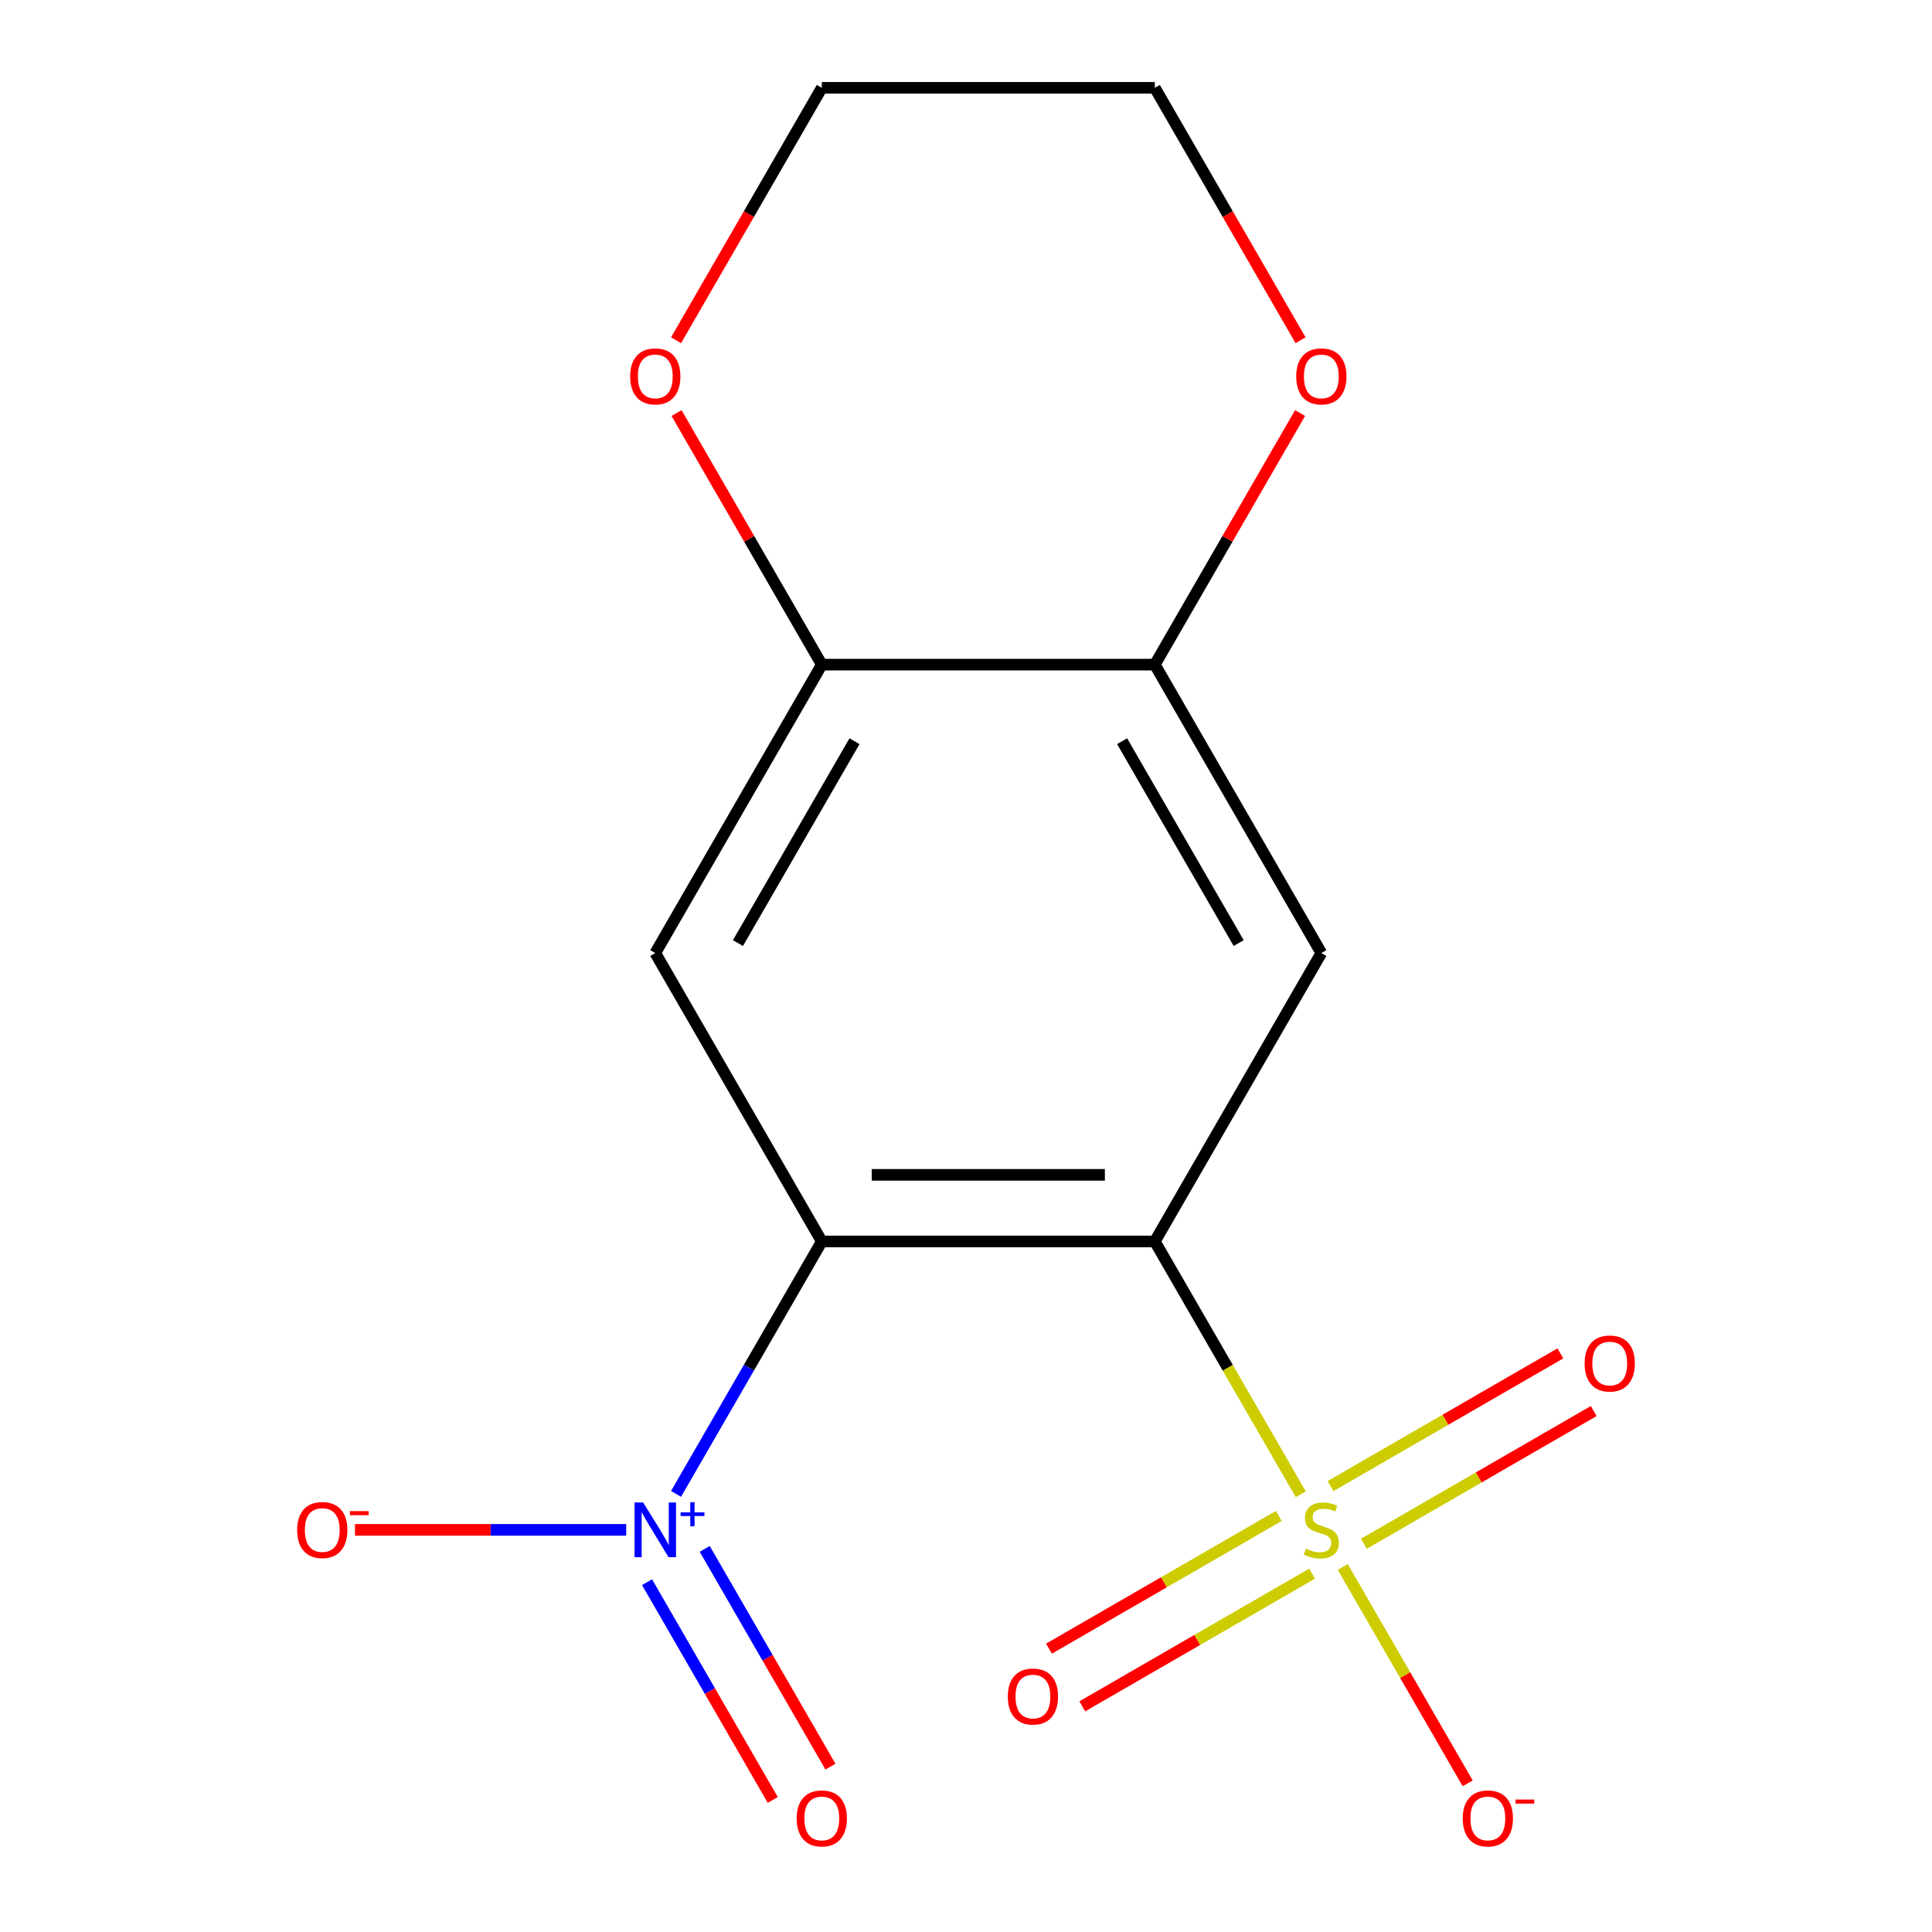 <?xml version='1.0' encoding='iso-8859-1'?>
<svg version='1.1' baseProfile='full'
              xmlns='http://www.w3.org/2000/svg'
                      xmlns:rdkit='http://www.rdkit.org/xml'
                      xmlns:xlink='http://www.w3.org/1999/xlink'
                  xml:space='preserve'
width='1000px' height='1000px' viewBox='0 0 1000 1000'>
<!-- END OF HEADER -->
<rect style='opacity:1.0;fill:#FFFFFF;stroke:none' width='1000' height='1000' x='0' y='0'> </rect>
<path class='bond-0' d='M 597.733,642.572 L 635.506,707.997' style='fill:none;fill-rule:evenodd;stroke:#000000;stroke-width:6px;stroke-linecap:butt;stroke-linejoin:miter;stroke-opacity:1' />
<path class='bond-0' d='M 635.506,707.997 L 673.279,773.422' style='fill:none;fill-rule:evenodd;stroke:#CCCC00;stroke-width:6px;stroke-linecap:butt;stroke-linejoin:miter;stroke-opacity:1' />
<path class='bond-1' d='M 597.733,642.572 L 425.36,642.572' style='fill:none;fill-rule:evenodd;stroke:#000000;stroke-width:6px;stroke-linecap:butt;stroke-linejoin:miter;stroke-opacity:1' />
<path class='bond-1' d='M 571.877,608.097 L 451.216,608.097' style='fill:none;fill-rule:evenodd;stroke:#000000;stroke-width:6px;stroke-linecap:butt;stroke-linejoin:miter;stroke-opacity:1' />
<path class='bond-3' d='M 597.733,642.572 L 683.92,493.292' style='fill:none;fill-rule:evenodd;stroke:#000000;stroke-width:6px;stroke-linecap:butt;stroke-linejoin:miter;stroke-opacity:1' />
<path class='bond-7' d='M 694.999,811.04 L 727.334,867.047' style='fill:none;fill-rule:evenodd;stroke:#CCCC00;stroke-width:6px;stroke-linecap:butt;stroke-linejoin:miter;stroke-opacity:1' />
<path class='bond-7' d='M 727.334,867.047 L 759.67,923.055' style='fill:none;fill-rule:evenodd;stroke:#FF0000;stroke-width:6px;stroke-linecap:butt;stroke-linejoin:miter;stroke-opacity:1' />
<path class='bond-8' d='M 705.928,799.048 L 765.411,764.706' style='fill:none;fill-rule:evenodd;stroke:#CCCC00;stroke-width:6px;stroke-linecap:butt;stroke-linejoin:miter;stroke-opacity:1' />
<path class='bond-8' d='M 765.411,764.706 L 824.895,730.363' style='fill:none;fill-rule:evenodd;stroke:#FF0000;stroke-width:6px;stroke-linecap:butt;stroke-linejoin:miter;stroke-opacity:1' />
<path class='bond-8' d='M 688.69,769.193 L 748.174,734.85' style='fill:none;fill-rule:evenodd;stroke:#CCCC00;stroke-width:6px;stroke-linecap:butt;stroke-linejoin:miter;stroke-opacity:1' />
<path class='bond-8' d='M 748.174,734.85 L 807.657,700.507' style='fill:none;fill-rule:evenodd;stroke:#FF0000;stroke-width:6px;stroke-linecap:butt;stroke-linejoin:miter;stroke-opacity:1' />
<path class='bond-9' d='M 661.912,784.653 L 602.428,818.996' style='fill:none;fill-rule:evenodd;stroke:#CCCC00;stroke-width:6px;stroke-linecap:butt;stroke-linejoin:miter;stroke-opacity:1' />
<path class='bond-9' d='M 602.428,818.996 L 542.945,853.339' style='fill:none;fill-rule:evenodd;stroke:#FF0000;stroke-width:6px;stroke-linecap:butt;stroke-linejoin:miter;stroke-opacity:1' />
<path class='bond-9' d='M 679.149,814.509 L 619.665,848.852' style='fill:none;fill-rule:evenodd;stroke:#CCCC00;stroke-width:6px;stroke-linecap:butt;stroke-linejoin:miter;stroke-opacity:1' />
<path class='bond-9' d='M 619.665,848.852 L 560.182,883.195' style='fill:none;fill-rule:evenodd;stroke:#FF0000;stroke-width:6px;stroke-linecap:butt;stroke-linejoin:miter;stroke-opacity:1' />
<path class='bond-2' d='M 425.36,642.572 L 387.642,707.902' style='fill:none;fill-rule:evenodd;stroke:#000000;stroke-width:6px;stroke-linecap:butt;stroke-linejoin:miter;stroke-opacity:1' />
<path class='bond-2' d='M 387.642,707.902 L 349.923,773.233' style='fill:none;fill-rule:evenodd;stroke:#0000FF;stroke-width:6px;stroke-linecap:butt;stroke-linejoin:miter;stroke-opacity:1' />
<path class='bond-4' d='M 425.36,642.572 L 339.174,493.292' style='fill:none;fill-rule:evenodd;stroke:#000000;stroke-width:6px;stroke-linecap:butt;stroke-linejoin:miter;stroke-opacity:1' />
<path class='bond-10' d='M 324.125,791.851 L 253.929,791.851' style='fill:none;fill-rule:evenodd;stroke:#0000FF;stroke-width:6px;stroke-linecap:butt;stroke-linejoin:miter;stroke-opacity:1' />
<path class='bond-10' d='M 253.929,791.851 L 183.734,791.851' style='fill:none;fill-rule:evenodd;stroke:#FF0000;stroke-width:6px;stroke-linecap:butt;stroke-linejoin:miter;stroke-opacity:1' />
<path class='bond-11' d='M 334.909,818.939 L 367.447,875.296' style='fill:none;fill-rule:evenodd;stroke:#0000FF;stroke-width:6px;stroke-linecap:butt;stroke-linejoin:miter;stroke-opacity:1' />
<path class='bond-11' d='M 367.447,875.296 L 399.985,931.653' style='fill:none;fill-rule:evenodd;stroke:#FF0000;stroke-width:6px;stroke-linecap:butt;stroke-linejoin:miter;stroke-opacity:1' />
<path class='bond-11' d='M 364.765,801.702 L 397.303,858.058' style='fill:none;fill-rule:evenodd;stroke:#0000FF;stroke-width:6px;stroke-linecap:butt;stroke-linejoin:miter;stroke-opacity:1' />
<path class='bond-11' d='M 397.303,858.058 L 429.84,914.415' style='fill:none;fill-rule:evenodd;stroke:#FF0000;stroke-width:6px;stroke-linecap:butt;stroke-linejoin:miter;stroke-opacity:1' />
<path class='bond-5' d='M 683.92,493.292 L 597.733,344.013' style='fill:none;fill-rule:evenodd;stroke:#000000;stroke-width:6px;stroke-linecap:butt;stroke-linejoin:miter;stroke-opacity:1' />
<path class='bond-5' d='M 641.136,488.138 L 580.805,383.642' style='fill:none;fill-rule:evenodd;stroke:#000000;stroke-width:6px;stroke-linecap:butt;stroke-linejoin:miter;stroke-opacity:1' />
<path class='bond-16' d='M 339.174,493.292 L 425.36,344.013' style='fill:none;fill-rule:evenodd;stroke:#000000;stroke-width:6px;stroke-linecap:butt;stroke-linejoin:miter;stroke-opacity:1' />
<path class='bond-16' d='M 381.958,488.138 L 442.288,383.642' style='fill:none;fill-rule:evenodd;stroke:#000000;stroke-width:6px;stroke-linecap:butt;stroke-linejoin:miter;stroke-opacity:1' />
<path class='bond-6' d='M 597.733,344.013 L 425.36,344.013' style='fill:none;fill-rule:evenodd;stroke:#000000;stroke-width:6px;stroke-linecap:butt;stroke-linejoin:miter;stroke-opacity:1' />
<path class='bond-12' d='M 597.733,344.013 L 635.322,278.908' style='fill:none;fill-rule:evenodd;stroke:#000000;stroke-width:6px;stroke-linecap:butt;stroke-linejoin:miter;stroke-opacity:1' />
<path class='bond-12' d='M 635.322,278.908 L 672.91,213.803' style='fill:none;fill-rule:evenodd;stroke:#FF0000;stroke-width:6px;stroke-linecap:butt;stroke-linejoin:miter;stroke-opacity:1' />
<path class='bond-13' d='M 425.36,344.013 L 387.772,278.908' style='fill:none;fill-rule:evenodd;stroke:#000000;stroke-width:6px;stroke-linecap:butt;stroke-linejoin:miter;stroke-opacity:1' />
<path class='bond-13' d='M 387.772,278.908 L 350.184,213.803' style='fill:none;fill-rule:evenodd;stroke:#FF0000;stroke-width:6px;stroke-linecap:butt;stroke-linejoin:miter;stroke-opacity:1' />
<path class='bond-15' d='M 673.164,176.104 L 635.449,110.78' style='fill:none;fill-rule:evenodd;stroke:#FF0000;stroke-width:6px;stroke-linecap:butt;stroke-linejoin:miter;stroke-opacity:1' />
<path class='bond-15' d='M 635.449,110.78 L 597.733,45.455' style='fill:none;fill-rule:evenodd;stroke:#000000;stroke-width:6px;stroke-linecap:butt;stroke-linejoin:miter;stroke-opacity:1' />
<path class='bond-14' d='M 349.93,176.104 L 387.645,110.78' style='fill:none;fill-rule:evenodd;stroke:#FF0000;stroke-width:6px;stroke-linecap:butt;stroke-linejoin:miter;stroke-opacity:1' />
<path class='bond-14' d='M 387.645,110.78 L 425.36,45.455' style='fill:none;fill-rule:evenodd;stroke:#000000;stroke-width:6px;stroke-linecap:butt;stroke-linejoin:miter;stroke-opacity:1' />
<path class='bond-17' d='M 425.36,45.455 L 597.733,45.455' style='fill:none;fill-rule:evenodd;stroke:#000000;stroke-width:6px;stroke-linecap:butt;stroke-linejoin:miter;stroke-opacity:1' />
<path  class='atom-1' d='M 675.92 801.571
Q 676.24 801.691, 677.56 802.251
Q 678.88 802.811, 680.32 803.171
Q 681.8 803.491, 683.24 803.491
Q 685.92 803.491, 687.48 802.211
Q 689.04 800.891, 689.04 798.611
Q 689.04 797.051, 688.24 796.091
Q 687.48 795.131, 686.28 794.611
Q 685.08 794.091, 683.08 793.491
Q 680.56 792.731, 679.04 792.011
Q 677.56 791.291, 676.48 789.771
Q 675.44 788.251, 675.44 785.691
Q 675.44 782.131, 677.84 779.931
Q 680.28 777.731, 685.08 777.731
Q 688.36 777.731, 692.08 779.291
L 691.16 782.371
Q 687.76 780.971, 685.2 780.971
Q 682.44 780.971, 680.92 782.131
Q 679.4 783.251, 679.44 785.211
Q 679.44 786.731, 680.2 787.651
Q 681 788.571, 682.12 789.091
Q 683.28 789.611, 685.2 790.211
Q 687.76 791.011, 689.28 791.811
Q 690.8 792.611, 691.88 794.251
Q 693 795.851, 693 798.611
Q 693 802.531, 690.36 804.651
Q 687.76 806.731, 683.4 806.731
Q 680.88 806.731, 678.96 806.171
Q 677.08 805.651, 674.84 804.731
L 675.92 801.571
' fill='#CCCC00'/>
<path  class='atom-3' d='M 332.914 777.691
L 342.194 792.691
Q 343.114 794.171, 344.594 796.851
Q 346.074 799.531, 346.154 799.691
L 346.154 777.691
L 349.914 777.691
L 349.914 806.011
L 346.034 806.011
L 336.074 789.611
Q 334.914 787.691, 333.674 785.491
Q 332.474 783.291, 332.114 782.611
L 332.114 806.011
L 328.434 806.011
L 328.434 777.691
L 332.914 777.691
' fill='#0000FF'/>
<path  class='atom-3' d='M 352.29 782.796
L 357.28 782.796
L 357.28 777.542
L 359.497 777.542
L 359.497 782.796
L 364.619 782.796
L 364.619 784.696
L 359.497 784.696
L 359.497 789.976
L 357.28 789.976
L 357.28 784.696
L 352.29 784.696
L 352.29 782.796
' fill='#0000FF'/>
<path  class='atom-8' d='M 757.106 941.21
Q 757.106 934.41, 760.466 930.61
Q 763.826 926.81, 770.106 926.81
Q 776.386 926.81, 779.746 930.61
Q 783.106 934.41, 783.106 941.21
Q 783.106 948.09, 779.706 952.01
Q 776.306 955.89, 770.106 955.89
Q 763.866 955.89, 760.466 952.01
Q 757.106 948.13, 757.106 941.21
M 770.106 952.69
Q 774.426 952.69, 776.746 949.81
Q 779.106 946.89, 779.106 941.21
Q 779.106 935.65, 776.746 932.85
Q 774.426 930.01, 770.106 930.01
Q 765.786 930.01, 763.426 932.81
Q 761.106 935.61, 761.106 941.21
Q 761.106 946.93, 763.426 949.81
Q 765.786 952.69, 770.106 952.69
' fill='#FF0000'/>
<path  class='atom-8' d='M 784.426 931.433
L 794.115 931.433
L 794.115 933.545
L 784.426 933.545
L 784.426 931.433
' fill='#FF0000'/>
<path  class='atom-9' d='M 820.199 705.744
Q 820.199 698.944, 823.559 695.144
Q 826.919 691.344, 833.199 691.344
Q 839.479 691.344, 842.839 695.144
Q 846.199 698.944, 846.199 705.744
Q 846.199 712.624, 842.799 716.544
Q 839.399 720.424, 833.199 720.424
Q 826.959 720.424, 823.559 716.544
Q 820.199 712.664, 820.199 705.744
M 833.199 717.224
Q 837.519 717.224, 839.839 714.344
Q 842.199 711.424, 842.199 705.744
Q 842.199 700.184, 839.839 697.384
Q 837.519 694.544, 833.199 694.544
Q 828.879 694.544, 826.519 697.344
Q 824.199 700.144, 824.199 705.744
Q 824.199 711.464, 826.519 714.344
Q 828.879 717.224, 833.199 717.224
' fill='#FF0000'/>
<path  class='atom-10' d='M 521.64 878.117
Q 521.64 871.317, 525 867.517
Q 528.36 863.717, 534.64 863.717
Q 540.92 863.717, 544.28 867.517
Q 547.64 871.317, 547.64 878.117
Q 547.64 884.997, 544.24 888.917
Q 540.84 892.797, 534.64 892.797
Q 528.4 892.797, 525 888.917
Q 521.64 885.037, 521.64 878.117
M 534.64 889.597
Q 538.96 889.597, 541.28 886.717
Q 543.64 883.797, 543.64 878.117
Q 543.64 872.557, 541.28 869.757
Q 538.96 866.917, 534.64 866.917
Q 530.32 866.917, 527.96 869.717
Q 525.64 872.517, 525.64 878.117
Q 525.64 883.837, 527.96 886.717
Q 530.32 889.597, 534.64 889.597
' fill='#FF0000'/>
<path  class='atom-11' d='M 153.801 791.931
Q 153.801 785.131, 157.161 781.331
Q 160.521 777.531, 166.801 777.531
Q 173.081 777.531, 176.441 781.331
Q 179.801 785.131, 179.801 791.931
Q 179.801 798.811, 176.401 802.731
Q 173.001 806.611, 166.801 806.611
Q 160.561 806.611, 157.161 802.731
Q 153.801 798.851, 153.801 791.931
M 166.801 803.411
Q 171.121 803.411, 173.441 800.531
Q 175.801 797.611, 175.801 791.931
Q 175.801 786.371, 173.441 783.571
Q 171.121 780.731, 166.801 780.731
Q 162.481 780.731, 160.121 783.531
Q 157.801 786.331, 157.801 791.931
Q 157.801 797.651, 160.121 800.531
Q 162.481 803.411, 166.801 803.411
' fill='#FF0000'/>
<path  class='atom-11' d='M 181.121 782.153
L 190.81 782.153
L 190.81 784.265
L 181.121 784.265
L 181.121 782.153
' fill='#FF0000'/>
<path  class='atom-12' d='M 412.36 941.21
Q 412.36 934.41, 415.72 930.61
Q 419.08 926.81, 425.36 926.81
Q 431.64 926.81, 435 930.61
Q 438.36 934.41, 438.36 941.21
Q 438.36 948.09, 434.96 952.01
Q 431.56 955.89, 425.36 955.89
Q 419.12 955.89, 415.72 952.01
Q 412.36 948.13, 412.36 941.21
M 425.36 952.69
Q 429.68 952.69, 432 949.81
Q 434.36 946.89, 434.36 941.21
Q 434.36 935.65, 432 932.85
Q 429.68 930.01, 425.36 930.01
Q 421.04 930.01, 418.68 932.81
Q 416.36 935.61, 416.36 941.21
Q 416.36 946.93, 418.68 949.81
Q 421.04 952.69, 425.36 952.69
' fill='#FF0000'/>
<path  class='atom-13' d='M 670.92 194.814
Q 670.92 188.014, 674.28 184.214
Q 677.64 180.414, 683.92 180.414
Q 690.2 180.414, 693.56 184.214
Q 696.92 188.014, 696.92 194.814
Q 696.92 201.694, 693.52 205.614
Q 690.12 209.494, 683.92 209.494
Q 677.68 209.494, 674.28 205.614
Q 670.92 201.734, 670.92 194.814
M 683.92 206.294
Q 688.24 206.294, 690.56 203.414
Q 692.92 200.494, 692.92 194.814
Q 692.92 189.254, 690.56 186.454
Q 688.24 183.614, 683.92 183.614
Q 679.6 183.614, 677.24 186.414
Q 674.92 189.214, 674.92 194.814
Q 674.92 200.534, 677.24 203.414
Q 679.6 206.294, 683.92 206.294
' fill='#FF0000'/>
<path  class='atom-14' d='M 326.174 194.814
Q 326.174 188.014, 329.534 184.214
Q 332.894 180.414, 339.174 180.414
Q 345.454 180.414, 348.814 184.214
Q 352.174 188.014, 352.174 194.814
Q 352.174 201.694, 348.774 205.614
Q 345.374 209.494, 339.174 209.494
Q 332.934 209.494, 329.534 205.614
Q 326.174 201.734, 326.174 194.814
M 339.174 206.294
Q 343.494 206.294, 345.814 203.414
Q 348.174 200.494, 348.174 194.814
Q 348.174 189.254, 345.814 186.454
Q 343.494 183.614, 339.174 183.614
Q 334.854 183.614, 332.494 186.414
Q 330.174 189.214, 330.174 194.814
Q 330.174 200.534, 332.494 203.414
Q 334.854 206.294, 339.174 206.294
' fill='#FF0000'/>
</svg>
